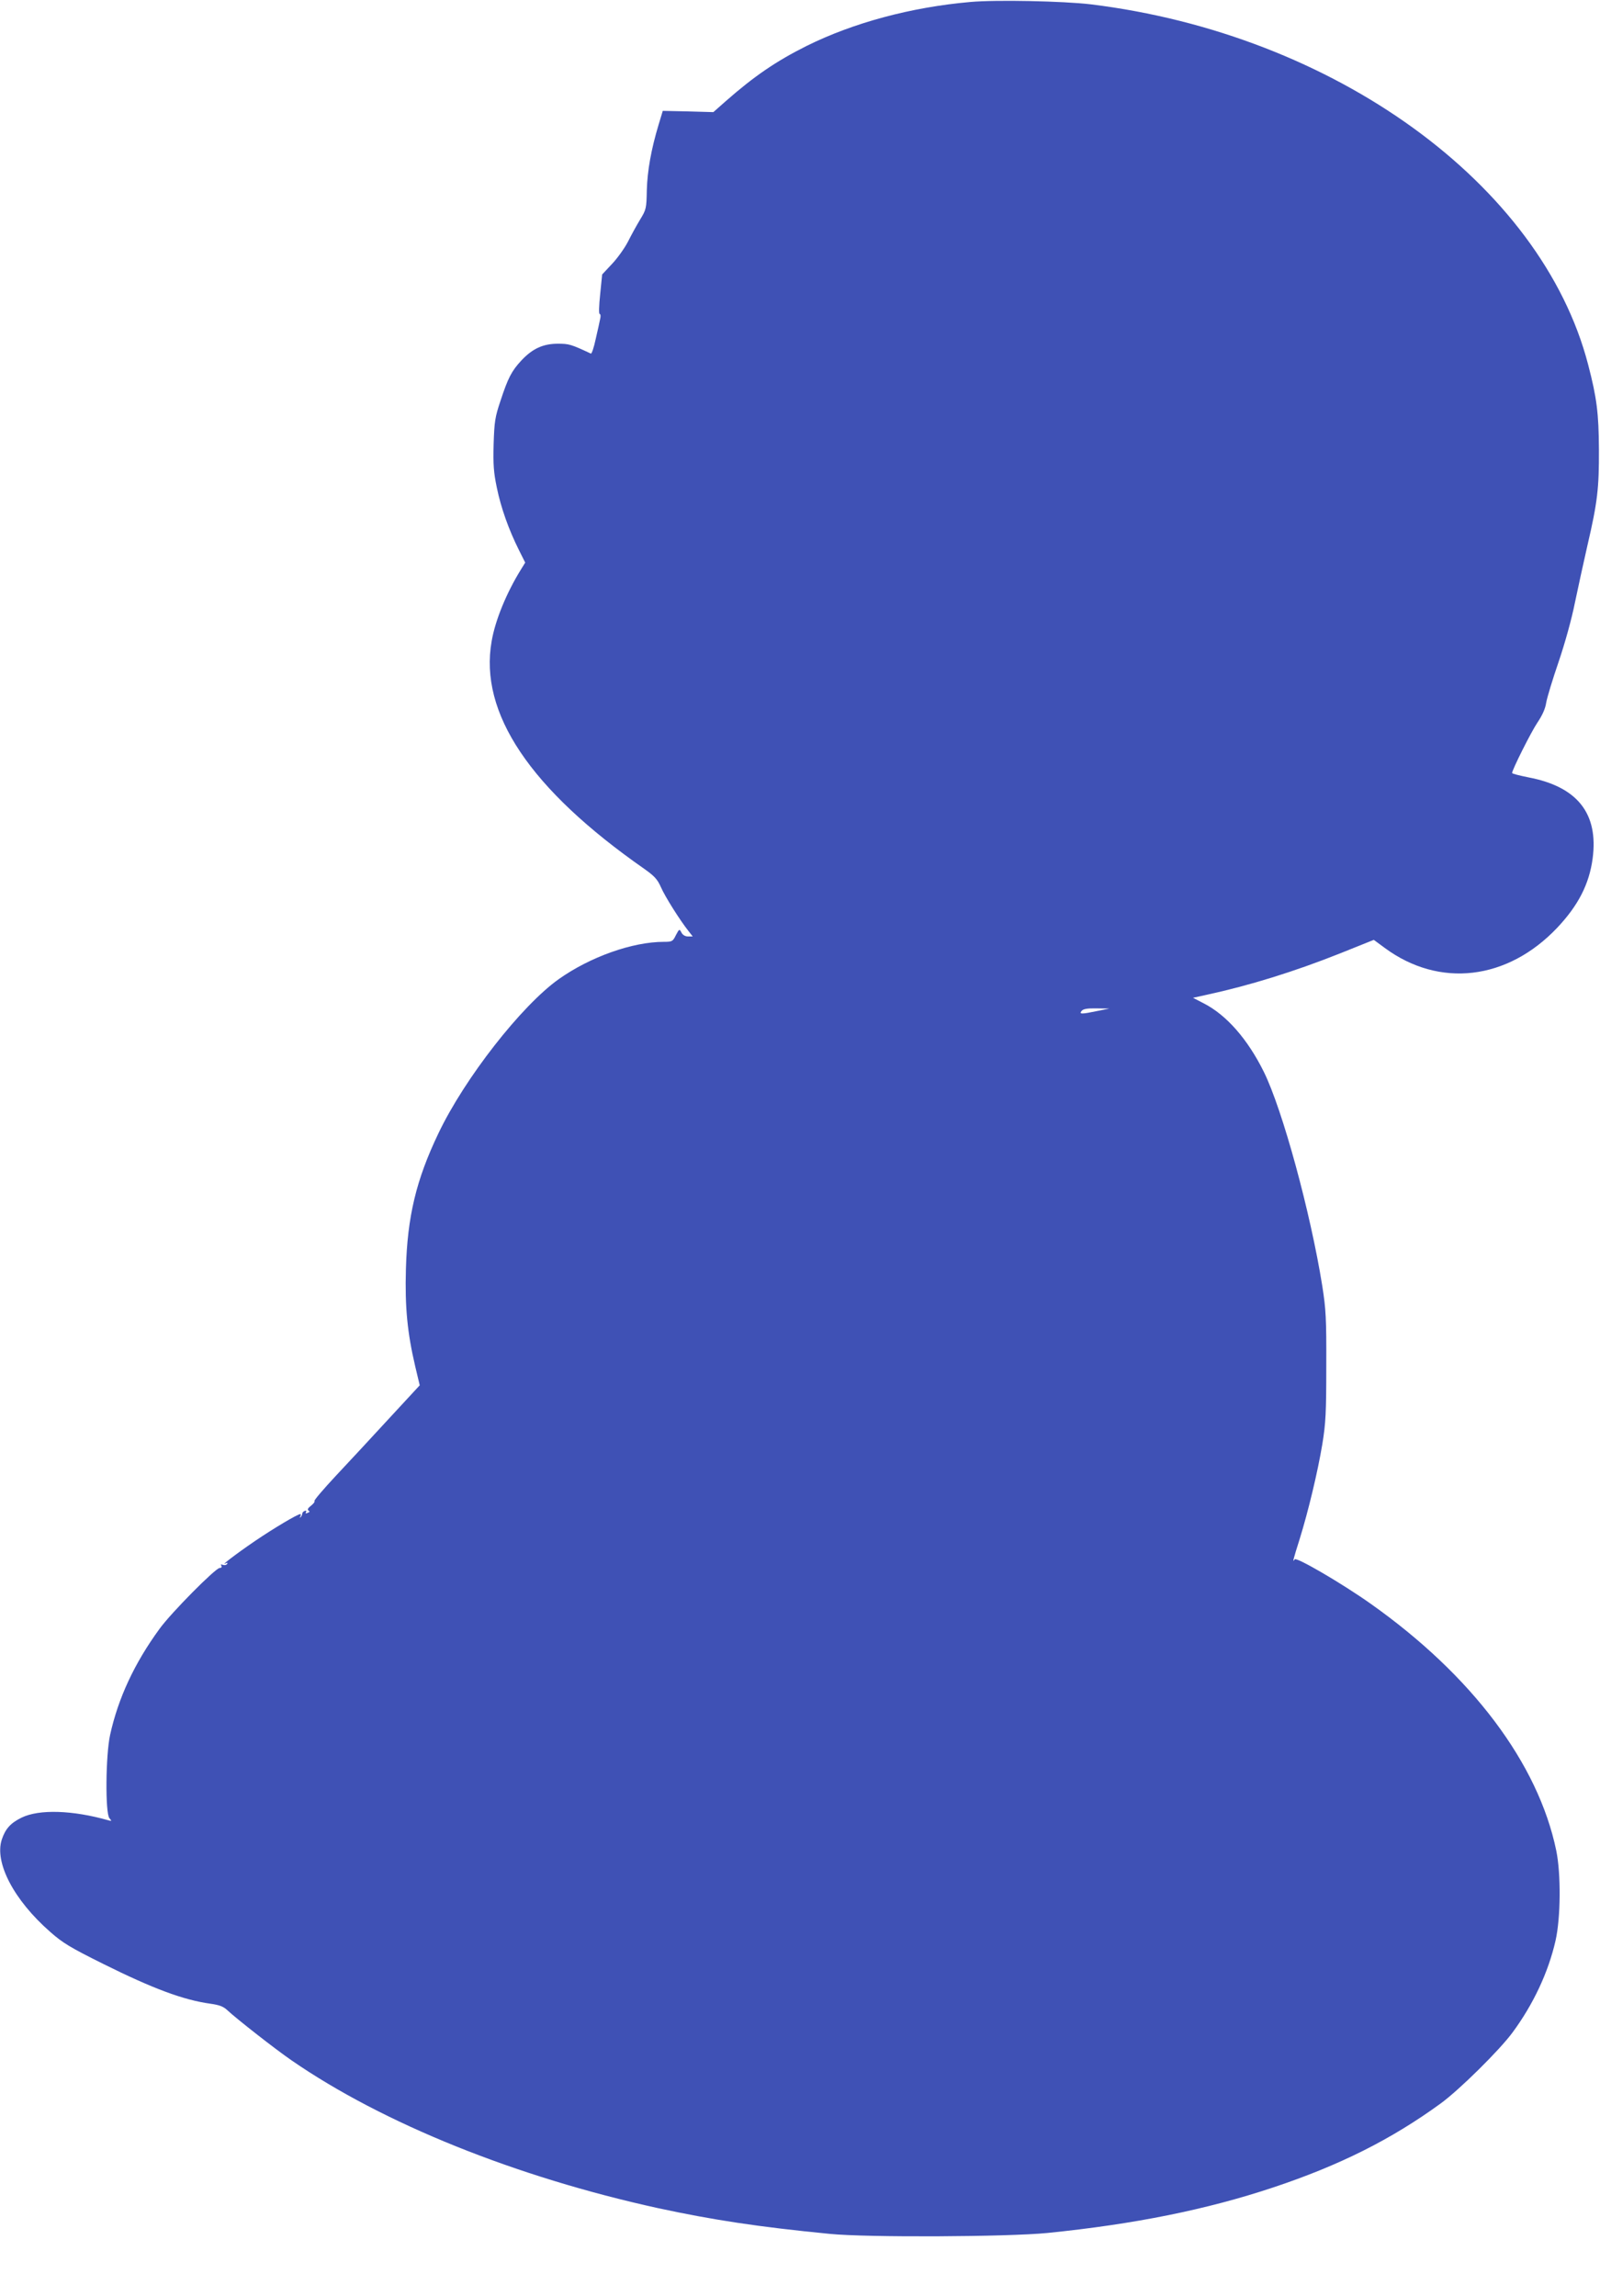 <?xml version="1.0" standalone="no"?>
<!DOCTYPE svg PUBLIC "-//W3C//DTD SVG 20010904//EN"
 "http://www.w3.org/TR/2001/REC-SVG-20010904/DTD/svg10.dtd">
<svg version="1.0" xmlns="http://www.w3.org/2000/svg"
 width="892pt" height="1280pt" viewBox="0 0 892 1280"
 preserveAspectRatio="xMidYMid meet">
<g transform="translate(0,1280) scale(0.1,-0.1)"
fill="#3f51b5" stroke="none">
<path d="M5410 12789 c-331 -29 -653 -116 -913 -245 -172 -86 -294 -170 -451
-308 l-69 -61 -141 4 -141 3 -23 -76 c-42 -139 -63 -259 -66 -366 -2 -102 -3
-108 -38 -165 -20 -33 -50 -88 -67 -122 -17 -33 -56 -89 -87 -122 l-57 -61
-11 -110 c-7 -65 -8 -110 -3 -110 5 0 7 -12 3 -27 -3 -16 -14 -66 -25 -113
-10 -47 -22 -83 -27 -81 -111 52 -122 55 -184 55 -82 0 -141 -27 -203 -93 -55
-59 -75 -98 -117 -226 -30 -89 -34 -115 -38 -240 -3 -116 0 -158 18 -244 23
-112 66 -233 123 -347 l35 -70 -24 -39 c-80 -129 -143 -282 -163 -399 -71
-400 214 -825 852 -1270 56 -40 72 -57 92 -102 22 -51 105 -183 155 -246 l22
-28 -26 0 c-16 0 -30 8 -37 22 -11 21 -12 21 -31 -15 -17 -35 -21 -37 -67 -37
-175 0 -411 -84 -586 -208 -207 -147 -525 -553 -671 -860 -124 -259 -173 -464
-181 -757 -6 -211 8 -355 52 -542 l25 -105 -172 -186 c-95 -103 -228 -247
-297 -320 -68 -73 -121 -135 -118 -139 4 -3 -5 -15 -19 -26 -17 -13 -22 -22
-14 -27 8 -5 7 -9 -5 -13 -10 -5 -14 -3 -9 4 4 7 1 10 -7 7 -8 -3 -14 -10 -14
-16 0 -5 -4 -14 -9 -19 -5 -5 -6 -3 -2 4 4 7 4 13 0 13 -15 0 -145 -77 -254
-151 -104 -71 -197 -142 -161 -123 9 4 12 3 7 -4 -4 -6 -14 -8 -23 -5 -11 4
-14 3 -9 -5 4 -7 1 -12 -9 -12 -23 0 -271 -250 -336 -340 -140 -192 -230 -386
-275 -590 -25 -112 -28 -437 -4 -465 14 -16 13 -17 -5 -12 -200 57 -387 63
-485 15 -61 -30 -90 -62 -110 -122 -42 -128 67 -337 269 -514 70 -62 111 -87
298 -180 278 -138 445 -200 595 -221 51 -7 74 -16 95 -36 49 -46 268 -218 360
-281 509 -351 1249 -649 2043 -823 302 -65 555 -104 955 -143 207 -21 994 -17
1215 5 485 49 887 130 1259 254 369 123 657 267 933 468 103 75 327 296 400
395 116 157 200 336 240 512 29 127 31 372 4 503 -101 486 -470 976 -1034
1375 -161 114 -415 262 -424 248 -14 -22 -9 -3 27 111 49 158 101 375 127 531
19 117 22 174 22 435 1 266 -2 316 -22 445 -66 413 -222 984 -326 1195 -90
182 -208 317 -335 382 l-60 31 77 17 c236 51 488 129 744 231 l187 75 61 -45
c305 -225 684 -180 961 112 118 125 179 244 198 387 33 251 -85 400 -359 452
-49 10 -90 20 -90 24 0 18 106 229 141 281 27 40 44 77 49 111 5 29 36 131 69
227 35 103 73 239 91 330 18 85 49 229 70 320 56 240 65 320 64 535 -1 201
-12 288 -60 472 -261 1007 -1416 1843 -2774 2009 -153 18 -527 26 -670 13z
m710 -5624 c-90 -19 -106 -19 -90 0 9 11 32 15 84 14 l71 -1 -65 -13z"/>
</g>
</svg>
